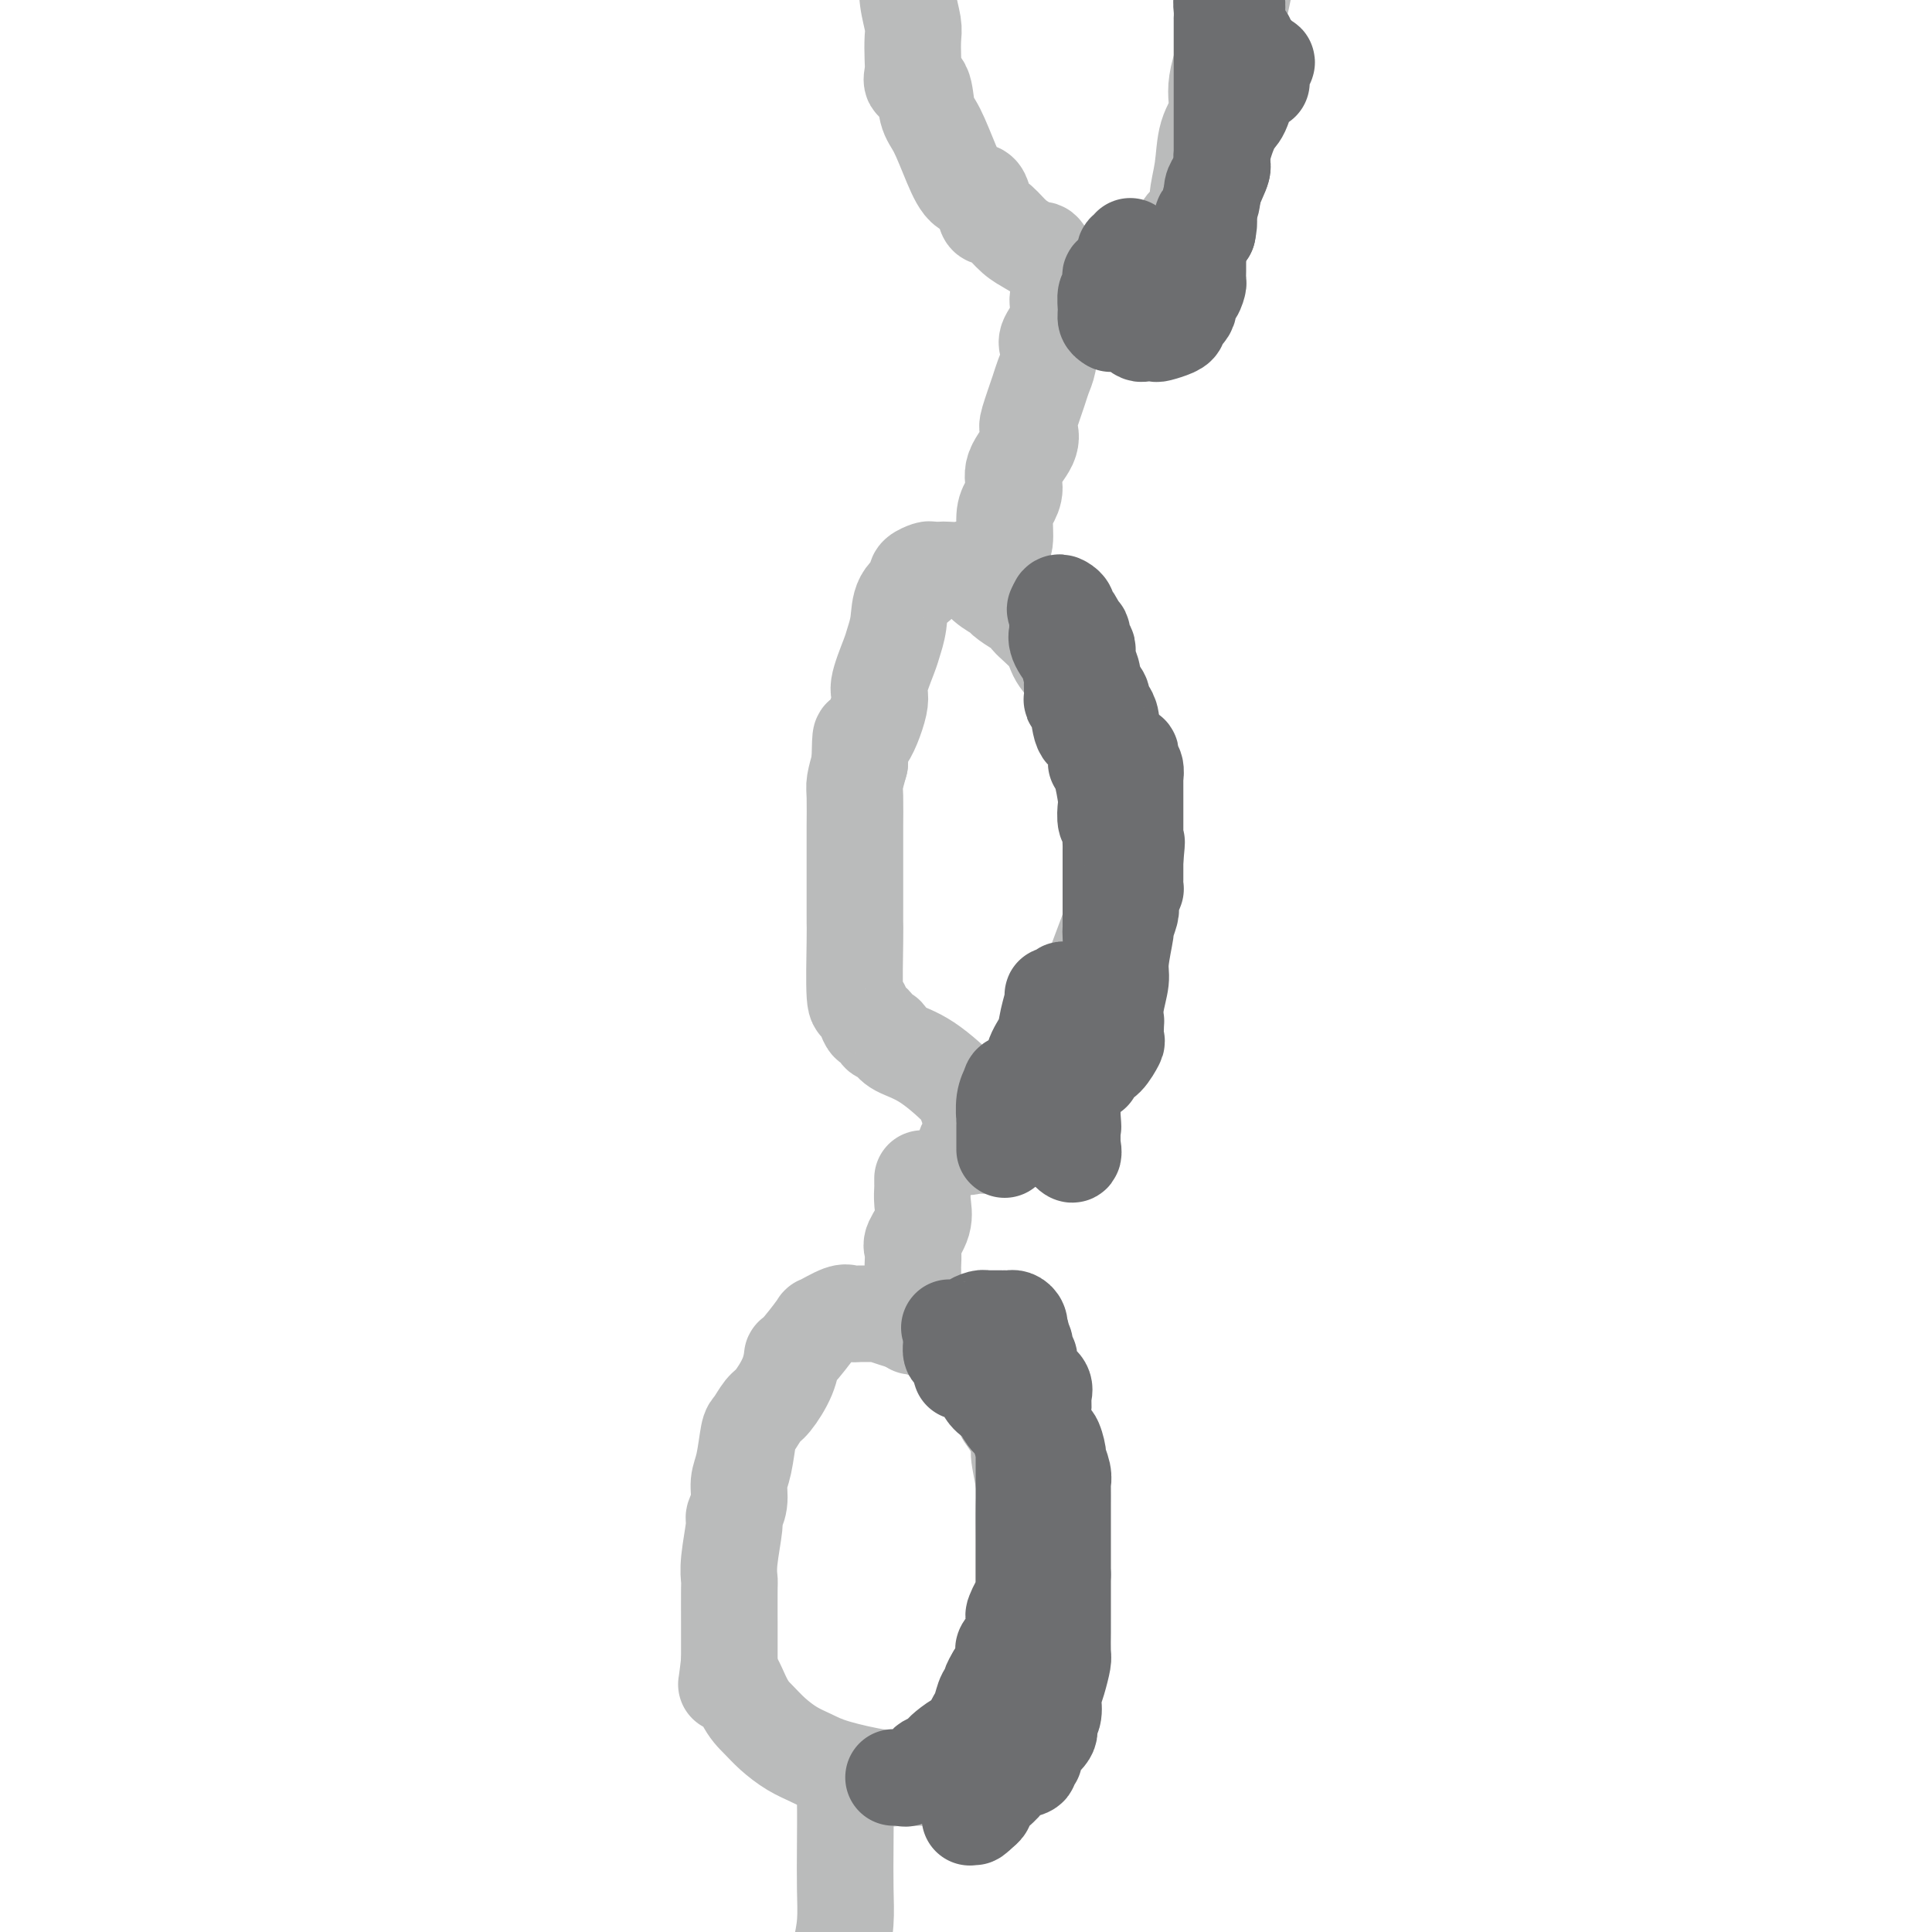 <svg viewBox='0 0 400 400' version='1.1' xmlns='http://www.w3.org/2000/svg' xmlns:xlink='http://www.w3.org/1999/xlink'><g fill='none' stroke='#BABBBB' stroke-width='20' stroke-linecap='round' stroke-linejoin='round'><path d='M206,281c-0.932,-0.048 -1.863,-0.096 -2,0c-0.137,0.096 0.522,0.334 0,0c-0.522,-0.334 -2.224,-1.242 -4,-2c-1.776,-0.758 -3.626,-1.366 -5,-2c-1.374,-0.634 -2.273,-1.294 -4,-2c-1.727,-0.706 -4.284,-1.456 -6,-2c-1.716,-0.544 -2.593,-0.880 -3,-1c-0.407,-0.120 -0.345,-0.024 -1,0c-0.655,0.024 -2.028,-0.023 -3,0c-0.972,0.023 -1.543,0.116 -2,0c-0.457,-0.116 -0.802,-0.440 -2,0c-1.198,0.440 -3.250,1.645 -4,2c-0.750,0.355 -0.197,-0.140 -1,1c-0.803,1.140 -2.963,3.914 -4,5c-1.037,1.086 -0.950,0.484 -1,1c-0.050,0.516 -0.237,2.151 -1,4c-0.763,1.849 -2.102,3.912 -3,5c-0.898,1.088 -1.355,1.200 -2,2c-0.645,0.800 -1.478,2.290 -2,3c-0.522,0.710 -0.732,0.642 -1,2c-0.268,1.358 -0.593,4.141 -1,6c-0.407,1.859 -0.898,2.794 -1,4c-0.102,1.206 0.183,2.684 0,4c-0.183,1.316 -0.834,2.469 -1,3c-0.166,0.531 0.152,0.439 0,2c-0.152,1.561 -0.773,4.777 -1,7c-0.227,2.223 -0.061,3.455 0,4c0.061,0.545 0.016,0.404 0,2c-0.016,1.596 -0.004,4.930 0,7c0.004,2.070 0.001,2.877 0,4c-0.001,1.123 -0.001,2.561 0,4'/><path d='M151,344c-0.916,8.011 -0.707,3.540 0,3c0.707,-0.540 1.911,2.853 3,5c1.089,2.147 2.064,3.050 3,4c0.936,0.950 1.832,1.947 3,3c1.168,1.053 2.606,2.163 4,3c1.394,0.837 2.743,1.401 4,2c1.257,0.599 2.423,1.232 5,2c2.577,0.768 6.565,1.670 9,2c2.435,0.330 3.317,0.089 4,0c0.683,-0.089 1.166,-0.026 2,0c0.834,0.026 2.019,0.015 3,0c0.981,-0.015 1.757,-0.034 3,0c1.243,0.034 2.955,0.121 4,0c1.045,-0.121 1.425,-0.452 2,-1c0.575,-0.548 1.344,-1.315 2,-2c0.656,-0.685 1.199,-1.289 2,-2c0.801,-0.711 1.861,-1.529 3,-3c1.139,-1.471 2.358,-3.594 3,-5c0.642,-1.406 0.708,-2.093 1,-3c0.292,-0.907 0.810,-2.032 1,-3c0.190,-0.968 0.051,-1.778 0,-3c-0.051,-1.222 -0.014,-2.855 0,-4c0.014,-1.145 0.003,-1.800 0,-4c-0.003,-2.200 0.000,-5.944 0,-9c-0.000,-3.056 -0.004,-5.424 0,-7c0.004,-1.576 0.017,-2.359 0,-4c-0.017,-1.641 -0.065,-4.139 0,-6c0.065,-1.861 0.244,-3.087 0,-5c-0.244,-1.913 -0.912,-4.515 -1,-6c-0.088,-1.485 0.403,-1.853 0,-3c-0.403,-1.147 -1.702,-3.074 -3,-5'/><path d='M208,293c-0.620,-2.604 -0.170,-2.113 0,-2c0.170,0.113 0.059,-0.152 0,-1c-0.059,-0.848 -0.067,-2.279 0,-3c0.067,-0.721 0.210,-0.733 0,-1c-0.210,-0.267 -0.774,-0.791 -1,-1c-0.226,-0.209 -0.113,-0.105 0,0'/><path d='M203,231c-0.718,-0.214 -1.435,-0.427 -2,-1c-0.565,-0.573 -0.977,-1.505 -1,-2c-0.023,-0.495 0.345,-0.554 -1,-2c-1.345,-1.446 -4.402,-4.280 -7,-6c-2.598,-1.720 -4.738,-2.325 -6,-3c-1.262,-0.675 -1.648,-1.419 -2,-2c-0.352,-0.581 -0.672,-0.998 -1,-1c-0.328,-0.002 -0.665,0.412 -1,0c-0.335,-0.412 -0.668,-1.649 -1,-2c-0.332,-0.351 -0.663,0.184 -1,0c-0.337,-0.184 -0.679,-1.085 -1,-2c-0.321,-0.915 -0.622,-1.842 -1,-2c-0.378,-0.158 -0.833,0.453 -1,-2c-0.167,-2.453 -0.045,-7.969 0,-11c0.045,-3.031 0.012,-3.576 0,-4c-0.012,-0.424 -0.003,-0.729 0,-3c0.003,-2.271 0.001,-6.510 0,-9c-0.001,-2.490 -0.001,-3.232 0,-4c0.001,-0.768 0.003,-1.562 0,-2c-0.003,-0.438 -0.011,-0.519 0,-2c0.011,-1.481 0.041,-4.360 0,-6c-0.041,-1.640 -0.155,-2.040 0,-3c0.155,-0.960 0.577,-2.480 1,-4'/><path d='M178,158c0.191,-8.175 0.170,-4.612 1,-5c0.830,-0.388 2.513,-4.728 3,-7c0.487,-2.272 -0.223,-2.478 0,-4c0.223,-1.522 1.377,-4.362 2,-6c0.623,-1.638 0.714,-2.074 1,-3c0.286,-0.926 0.768,-2.342 1,-4c0.232,-1.658 0.213,-3.558 1,-5c0.787,-1.442 2.381,-2.425 3,-3c0.619,-0.575 0.264,-0.743 0,-1c-0.264,-0.257 -0.438,-0.605 0,-1c0.438,-0.395 1.486,-0.837 2,-1c0.514,-0.163 0.493,-0.046 1,0c0.507,0.046 1.542,0.022 2,0c0.458,-0.022 0.340,-0.041 1,0c0.660,0.041 2.097,0.143 3,0c0.903,-0.143 1.270,-0.529 2,0c0.730,0.529 1.822,1.974 3,3c1.178,1.026 2.441,1.635 3,2c0.559,0.365 0.412,0.488 1,1c0.588,0.512 1.910,1.413 3,2c1.090,0.587 1.948,0.858 2,1c0.052,0.142 -0.702,0.154 0,1c0.702,0.846 2.860,2.526 4,4c1.140,1.474 1.261,2.743 2,4c0.739,1.257 2.096,2.502 3,4c0.904,1.498 1.356,3.250 2,5c0.644,1.750 1.482,3.500 2,5c0.518,1.500 0.716,2.750 1,4c0.284,1.250 0.652,2.500 1,4c0.348,1.500 0.674,3.250 1,5'/><path d='M229,163c2.309,5.607 2.083,4.123 2,4c-0.083,-0.123 -0.022,1.113 0,2c0.022,0.887 0.006,1.424 0,2c-0.006,0.576 -0.002,1.189 0,2c0.002,0.811 0.001,1.819 0,3c-0.001,1.181 -0.001,2.534 0,4c0.001,1.466 0.005,3.043 0,4c-0.005,0.957 -0.019,1.293 0,2c0.019,0.707 0.070,1.783 -1,5c-1.070,3.217 -3.261,8.573 -4,11c-0.739,2.427 -0.026,1.925 0,2c0.026,0.075 -0.633,0.728 -1,3c-0.367,2.272 -0.440,6.163 -1,8c-0.560,1.837 -1.607,1.622 -2,2c-0.393,0.378 -0.133,1.351 0,2c0.133,0.649 0.139,0.975 0,2c-0.139,1.025 -0.423,2.749 -1,4c-0.577,1.251 -1.448,2.027 -2,3c-0.552,0.973 -0.786,2.141 -2,3c-1.214,0.859 -3.410,1.407 -4,2c-0.590,0.593 0.425,1.231 -1,2c-1.425,0.769 -5.289,1.670 -7,2c-1.711,0.330 -1.268,0.089 -1,0c0.268,-0.089 0.362,-0.025 0,0c-0.362,0.025 -1.181,0.013 -2,0'/><path d='M202,237c-2.778,0.933 -2.222,0.267 -2,0c0.222,-0.267 0.111,-0.133 0,0'/><path d='M222,57c0.181,0.108 0.361,0.215 0,0c-0.361,-0.215 -1.265,-0.754 -2,-1c-0.735,-0.246 -1.302,-0.200 -2,-1c-0.698,-0.800 -1.527,-2.445 -2,-3c-0.473,-0.555 -0.588,-0.019 -1,0c-0.412,0.019 -1.119,-0.478 -2,-1c-0.881,-0.522 -1.936,-1.069 -3,-2c-1.064,-0.931 -2.136,-2.246 -3,-3c-0.864,-0.754 -1.518,-0.947 -2,-1c-0.482,-0.053 -0.790,0.032 -1,-1c-0.210,-1.032 -0.322,-3.183 -1,-4c-0.678,-0.817 -1.921,-0.300 -3,-1c-1.079,-0.700 -1.996,-2.617 -3,-5c-1.004,-2.383 -2.097,-5.232 -3,-7c-0.903,-1.768 -1.615,-2.453 -2,-4c-0.385,-1.547 -0.443,-3.955 -1,-5c-0.557,-1.045 -1.612,-0.729 -2,-1c-0.388,-0.271 -0.108,-1.131 0,-2c0.108,-0.869 0.043,-1.747 0,-3c-0.043,-1.253 -0.063,-2.882 0,-4c0.063,-1.118 0.209,-1.724 0,-3c-0.209,-1.276 -0.774,-3.222 -1,-5c-0.226,-1.778 -0.113,-3.389 0,-5'/><path d='M226,61c1.358,-0.094 2.715,-0.189 5,-1c2.285,-0.811 5.497,-2.340 8,-4c2.503,-1.660 4.296,-3.453 5,-5c0.704,-1.547 0.320,-2.850 1,-4c0.680,-1.150 2.425,-2.148 3,-3c0.575,-0.852 -0.020,-1.559 0,-3c0.020,-1.441 0.656,-3.615 1,-6c0.344,-2.385 0.396,-4.979 1,-7c0.604,-2.021 1.758,-3.467 2,-5c0.242,-1.533 -0.430,-3.153 0,-6c0.430,-2.847 1.962,-6.920 3,-10c1.038,-3.080 1.582,-5.166 2,-7c0.418,-1.834 0.709,-3.417 1,-5'/><path d='M220,62c-0.483,-0.343 -0.966,-0.686 -1,0c-0.034,0.686 0.380,2.400 0,4c-0.380,1.600 -1.554,3.086 -2,4c-0.446,0.914 -0.165,1.257 0,2c0.165,0.743 0.215,1.886 0,3c-0.215,1.114 -0.696,2.201 -1,3c-0.304,0.799 -0.433,1.312 -1,3c-0.567,1.688 -1.573,4.552 -2,6c-0.427,1.448 -0.275,1.480 0,2c0.275,0.520 0.672,1.529 0,3c-0.672,1.471 -2.414,3.403 -3,5c-0.586,1.597 -0.017,2.860 0,4c0.017,1.140 -0.517,2.158 -1,3c-0.483,0.842 -0.914,1.508 -1,3c-0.086,1.492 0.173,3.812 0,5c-0.173,1.188 -0.778,1.246 -1,2c-0.222,0.754 -0.060,2.203 0,3c0.060,0.797 0.017,0.942 0,1c-0.017,0.058 -0.009,0.029 0,0'/><path d='M191,244c-0.004,0.376 -0.009,0.752 0,1c0.009,0.248 0.031,0.369 0,1c-0.031,0.631 -0.113,1.774 0,3c0.113,1.226 0.423,2.537 0,4c-0.423,1.463 -1.577,3.079 -2,4c-0.423,0.921 -0.113,1.148 0,2c0.113,0.852 0.030,2.328 0,3c-0.030,0.672 -0.008,0.540 0,1c0.008,0.460 0.002,1.511 0,2c-0.002,0.489 -0.001,0.416 0,1c0.001,0.584 0.000,1.827 0,2c-0.000,0.173 -0.000,-0.723 0,0c0.000,0.723 0.000,3.064 0,4c-0.000,0.936 -0.000,0.468 0,0'/><path d='M189,272c-0.311,4.578 -0.089,2.022 0,1c0.089,-1.022 0.044,-0.511 0,0'/><path d='M177,368c-0.310,-0.049 -0.619,-0.098 -1,0c-0.381,0.098 -0.833,0.341 -1,1c-0.167,0.659 -0.047,1.732 0,4c0.047,2.268 0.023,5.732 0,9c-0.023,3.268 -0.045,6.341 0,9c0.045,2.659 0.156,4.902 0,7c-0.156,2.098 -0.578,4.049 -1,6'/></g>
<g fill='none' stroke='#6D6E70' stroke-width='20' stroke-linecap='round' stroke-linejoin='round'><path d='M185,368c0.451,-0.004 0.902,-0.008 1,0c0.098,0.008 -0.158,0.027 0,0c0.158,-0.027 0.728,-0.101 1,0c0.272,0.101 0.245,0.377 1,0c0.755,-0.377 2.293,-1.407 3,-2c0.707,-0.593 0.583,-0.749 1,-1c0.417,-0.251 1.376,-0.597 2,-1c0.624,-0.403 0.912,-0.863 1,-1c0.088,-0.137 -0.026,0.048 0,0c0.026,-0.048 0.192,-0.331 1,-1c0.808,-0.669 2.258,-1.725 3,-2c0.742,-0.275 0.776,0.231 1,0c0.224,-0.231 0.638,-1.200 1,-2c0.362,-0.800 0.671,-1.432 1,-2c0.329,-0.568 0.679,-1.072 1,-2c0.321,-0.928 0.612,-2.280 1,-3c0.388,-0.720 0.874,-0.809 1,-1c0.126,-0.191 -0.107,-0.483 0,-1c0.107,-0.517 0.553,-1.258 1,-2'/><path d='M206,347c1.251,-2.147 0.879,-1.014 1,-1c0.121,0.014 0.737,-1.089 1,-2c0.263,-0.911 0.175,-1.629 0,-2c-0.175,-0.371 -0.436,-0.393 0,-1c0.436,-0.607 1.571,-1.798 2,-3c0.429,-1.202 0.153,-2.416 0,-3c-0.153,-0.584 -0.185,-0.537 0,-1c0.185,-0.463 0.585,-1.437 1,-2c0.415,-0.563 0.843,-0.714 1,-1c0.157,-0.286 0.042,-0.706 0,-1c-0.042,-0.294 -0.011,-0.460 0,-1c0.011,-0.540 0.003,-1.454 0,-2c-0.003,-0.546 -0.001,-0.726 0,-1c0.001,-0.274 0.000,-0.643 0,-1c-0.000,-0.357 -0.000,-0.701 0,-1c0.000,-0.299 0.000,-0.553 0,-1c-0.000,-0.447 -0.000,-1.089 0,-2c0.000,-0.911 0.000,-2.092 0,-3c-0.000,-0.908 -0.000,-1.542 0,-2c0.000,-0.458 0.000,-0.738 0,-1c-0.000,-0.262 -0.000,-0.504 0,-1c0.000,-0.496 0.000,-1.244 0,-2c-0.000,-0.756 -0.000,-1.519 0,-2c0.000,-0.481 0.000,-0.678 0,-1c-0.000,-0.322 -0.000,-0.767 0,-1c0.000,-0.233 0.000,-0.253 0,-1c-0.000,-0.747 -0.000,-2.221 0,-3c0.000,-0.779 0.000,-0.864 0,-1c-0.000,-0.136 -0.000,-0.325 0,-1c0.000,-0.675 0.000,-1.838 0,-3'/><path d='M212,299c0.065,-4.820 0.228,-1.870 0,-1c-0.228,0.870 -0.848,-0.338 -1,-1c-0.152,-0.662 0.162,-0.776 0,-1c-0.162,-0.224 -0.802,-0.556 -1,-1c-0.198,-0.444 0.044,-1.000 0,-1c-0.044,0.000 -0.374,0.558 -1,0c-0.626,-0.558 -1.548,-2.230 -2,-3c-0.452,-0.770 -0.436,-0.636 -1,-1c-0.564,-0.364 -1.709,-1.226 -2,-2c-0.291,-0.774 0.272,-1.461 0,-2c-0.272,-0.539 -1.378,-0.931 -2,-1c-0.622,-0.069 -0.759,0.184 -1,0c-0.241,-0.184 -0.587,-0.805 -1,-1c-0.413,-0.195 -0.894,0.034 -1,0c-0.106,-0.034 0.164,-0.333 0,-1c-0.164,-0.667 -0.762,-1.702 -1,-2c-0.238,-0.298 -0.116,0.142 0,0c0.116,-0.142 0.227,-0.865 0,-1c-0.227,-0.135 -0.793,0.317 -1,0c-0.207,-0.317 -0.055,-1.405 0,-2c0.055,-0.595 0.015,-0.699 0,-1c-0.015,-0.301 -0.004,-0.800 0,-1c0.004,-0.200 0.002,-0.100 0,0'/><path d='M197,276c-0.483,-1.476 -0.689,-1.166 0,-1c0.689,0.166 2.275,0.188 3,0c0.725,-0.188 0.589,-0.586 1,-1c0.411,-0.414 1.371,-0.843 2,-1c0.629,-0.157 0.929,-0.042 1,0c0.071,0.042 -0.087,0.011 0,0c0.087,-0.011 0.419,-0.003 1,0c0.581,0.003 1.412,0.000 2,0c0.588,-0.000 0.932,0.002 1,0c0.068,-0.002 -0.139,-0.009 0,0c0.139,0.009 0.625,0.033 1,0c0.375,-0.033 0.639,-0.124 1,0c0.361,0.124 0.817,0.464 1,1c0.183,0.536 0.091,1.268 0,2'/><path d='M211,276c1.178,0.643 0.123,0.750 0,1c-0.123,0.250 0.685,0.645 1,1c0.315,0.355 0.136,0.672 0,1c-0.136,0.328 -0.231,0.668 0,1c0.231,0.332 0.787,0.655 1,1c0.213,0.345 0.081,0.711 0,1c-0.081,0.289 -0.113,0.501 0,1c0.113,0.499 0.369,1.285 1,2c0.631,0.715 1.636,1.360 2,2c0.364,0.640 0.086,1.275 0,2c-0.086,0.725 0.019,1.540 0,2c-0.019,0.460 -0.164,0.566 0,2c0.164,1.434 0.636,4.198 1,5c0.364,0.802 0.619,-0.356 1,0c0.381,0.356 0.887,2.226 1,3c0.113,0.774 -0.166,0.453 0,1c0.166,0.547 0.776,1.961 1,3c0.224,1.039 0.060,1.704 0,2c-0.060,0.296 -0.016,0.223 0,1c0.016,0.777 0.004,2.404 0,4c-0.004,1.596 -0.001,3.163 0,4c0.001,0.837 0.000,0.945 0,2c-0.000,1.055 -0.000,3.056 0,4c0.000,0.944 0.000,0.830 0,1c-0.000,0.170 -0.000,0.623 0,1c0.000,0.377 0.000,0.679 0,1c-0.000,0.321 -0.000,0.660 0,1'/><path d='M220,326c-0.000,3.653 -0.000,2.285 0,2c0.000,-0.285 0.001,0.513 0,2c-0.001,1.487 -0.003,3.664 0,5c0.003,1.336 0.011,1.830 0,3c-0.011,1.170 -0.041,3.017 0,4c0.041,0.983 0.154,1.102 0,2c-0.154,0.898 -0.576,2.576 -1,4c-0.424,1.424 -0.850,2.594 -1,3c-0.150,0.406 -0.023,0.047 0,0c0.023,-0.047 -0.058,0.219 0,1c0.058,0.781 0.254,2.079 0,3c-0.254,0.921 -0.958,1.466 -1,2c-0.042,0.534 0.578,1.056 0,2c-0.578,0.944 -2.356,2.308 -3,3c-0.644,0.692 -0.156,0.710 0,1c0.156,0.290 -0.020,0.851 0,1c0.020,0.149 0.236,-0.115 0,0c-0.236,0.115 -0.923,0.607 -1,1c-0.077,0.393 0.456,0.686 0,1c-0.456,0.314 -1.901,0.647 -3,1c-1.099,0.353 -1.854,0.724 -2,1c-0.146,0.276 0.315,0.455 0,1c-0.315,0.545 -1.408,1.455 -2,2c-0.592,0.545 -0.685,0.723 -1,1c-0.315,0.277 -0.854,0.651 -1,1c-0.146,0.349 0.101,0.671 0,1c-0.101,0.329 -0.551,0.664 -1,1'/><path d='M203,375c-2.333,2.417 -1.167,0.458 -1,0c0.167,-0.458 -0.667,0.583 -1,1c-0.333,0.417 -0.167,0.208 0,0'/><path d='M208,238c-0.001,-0.007 -0.001,-0.014 0,0c0.001,0.014 0.004,0.050 0,-1c-0.004,-1.050 -0.015,-3.185 0,-4c0.015,-0.815 0.055,-0.309 0,-1c-0.055,-0.691 -0.205,-2.577 0,-4c0.205,-1.423 0.764,-2.381 1,-3c0.236,-0.619 0.150,-0.898 1,-1c0.850,-0.102 2.637,-0.027 3,0c0.363,0.027 -0.696,0.007 0,0c0.696,-0.007 3.149,-0.002 4,0c0.851,0.002 0.100,0.001 0,0c-0.100,-0.001 0.450,-0.000 1,0'/><path d='M218,224c1.451,-0.167 0.578,-0.083 1,0c0.422,0.083 2.138,0.167 3,0c0.862,-0.167 0.871,-0.583 1,-1c0.129,-0.417 0.376,-0.833 1,-1c0.624,-0.167 1.623,-0.084 2,0c0.377,0.084 0.133,0.169 0,0c-0.133,-0.169 -0.155,-0.592 0,-1c0.155,-0.408 0.486,-0.800 1,-1c0.514,-0.200 1.210,-0.210 2,-1c0.790,-0.790 1.675,-2.362 2,-3c0.325,-0.638 0.091,-0.341 0,-1c-0.091,-0.659 -0.040,-2.273 0,-3c0.040,-0.727 0.067,-0.567 0,-1c-0.067,-0.433 -0.229,-1.458 0,-3c0.229,-1.542 0.850,-3.601 1,-5c0.150,-1.399 -0.170,-2.140 0,-4c0.170,-1.860 0.830,-4.840 1,-6c0.170,-1.160 -0.152,-0.499 0,-1c0.152,-0.501 0.776,-2.163 1,-3c0.224,-0.837 0.046,-0.850 0,-1c-0.046,-0.150 0.040,-0.438 0,-1c-0.040,-0.562 -0.207,-1.397 0,-2c0.207,-0.603 0.788,-0.974 1,-1c0.212,-0.026 0.057,0.291 0,0c-0.057,-0.291 -0.015,-1.191 0,-2c0.015,-0.809 0.004,-1.525 0,-2c-0.004,-0.475 -0.001,-0.707 0,-1c0.001,-0.293 0.001,-0.646 0,-1'/><path d='M235,178c0.619,-6.269 0.166,-2.940 0,-2c-0.166,0.940 -0.044,-0.508 0,-1c0.044,-0.492 0.012,-0.026 0,0c-0.012,0.026 -0.003,-0.387 0,-1c0.003,-0.613 0.001,-1.425 0,-2c-0.001,-0.575 -0.000,-0.913 0,-1c0.000,-0.087 0.000,0.078 0,0c-0.000,-0.078 -0.000,-0.400 0,-1c0.000,-0.600 0.000,-1.478 0,-2c-0.000,-0.522 -0.000,-0.688 0,-1c0.000,-0.312 0.001,-0.770 0,-1c-0.001,-0.230 -0.004,-0.233 0,-1c0.004,-0.767 0.015,-2.299 0,-3c-0.015,-0.701 -0.056,-0.570 0,-1c0.056,-0.430 0.208,-1.420 0,-2c-0.208,-0.580 -0.777,-0.751 -1,-1c-0.223,-0.249 -0.101,-0.577 0,-1c0.101,-0.423 0.181,-0.943 0,-1c-0.181,-0.057 -0.622,0.347 -1,0c-0.378,-0.347 -0.692,-1.446 -1,-2c-0.308,-0.554 -0.608,-0.563 -1,-1c-0.392,-0.437 -0.875,-1.302 -1,-2c-0.125,-0.698 0.110,-1.230 0,-2c-0.110,-0.770 -0.564,-1.778 -1,-2c-0.436,-0.222 -0.854,0.341 -1,0c-0.146,-0.341 -0.018,-1.586 0,-2c0.018,-0.414 -0.072,0.004 0,0c0.072,-0.004 0.306,-0.430 0,-1c-0.306,-0.570 -1.153,-1.285 -2,-2'/><path d='M226,142c-1.388,-3.010 -0.358,-2.035 0,-2c0.358,0.035 0.044,-0.870 0,-1c-0.044,-0.130 0.180,0.513 0,0c-0.180,-0.513 -0.765,-2.184 -1,-3c-0.235,-0.816 -0.119,-0.778 0,-1c0.119,-0.222 0.243,-0.702 0,-1c-0.243,-0.298 -0.852,-0.412 -1,-1c-0.148,-0.588 0.167,-1.649 0,-2c-0.167,-0.351 -0.814,0.008 -1,0c-0.186,-0.008 0.091,-0.384 0,-1c-0.091,-0.616 -0.550,-1.473 -1,-2c-0.450,-0.527 -0.891,-0.724 -1,-1c-0.109,-0.276 0.115,-0.631 0,-1c-0.115,-0.369 -0.569,-0.753 -1,-1c-0.431,-0.247 -0.837,-0.356 -1,0c-0.163,0.356 -0.081,1.178 0,2'/><path d='M219,127c-1.084,-2.121 -0.292,0.077 0,1c0.292,0.923 0.086,0.571 0,1c-0.086,0.429 -0.052,1.638 0,2c0.052,0.362 0.123,-0.123 0,0c-0.123,0.123 -0.439,0.853 0,2c0.439,1.147 1.635,2.710 2,3c0.365,0.290 -0.099,-0.692 0,0c0.099,0.692 0.762,3.060 1,4c0.238,0.940 0.052,0.452 0,1c-0.052,0.548 0.031,2.133 0,3c-0.031,0.867 -0.176,1.017 0,1c0.176,-0.017 0.673,-0.202 1,1c0.327,1.202 0.483,3.789 1,5c0.517,1.211 1.396,1.046 2,2c0.604,0.954 0.933,3.027 1,4c0.067,0.973 -0.127,0.846 0,1c0.127,0.154 0.574,0.590 1,2c0.426,1.410 0.832,3.795 1,5c0.168,1.205 0.098,1.231 0,2c-0.098,0.769 -0.222,2.281 0,3c0.222,0.719 0.792,0.645 1,1c0.208,0.355 0.056,1.140 0,2c-0.056,0.860 -0.015,1.796 0,2c0.015,0.204 0.004,-0.322 0,1c-0.004,1.322 -0.001,4.492 0,6c0.001,1.508 0.000,1.353 0,2c-0.000,0.647 -0.000,2.097 0,3c0.000,0.903 0.000,1.258 0,2c-0.000,0.742 -0.000,1.871 0,3'/><path d='M230,192c0.158,4.374 0.053,1.809 0,1c-0.053,-0.809 -0.055,0.138 0,1c0.055,0.862 0.169,1.640 0,3c-0.169,1.360 -0.619,3.301 -1,5c-0.381,1.699 -0.694,3.156 -1,4c-0.306,0.844 -0.605,1.077 -1,2c-0.395,0.923 -0.887,2.538 -1,3c-0.113,0.462 0.154,-0.228 0,0c-0.154,0.228 -0.729,1.374 -1,2c-0.271,0.626 -0.240,0.733 -1,1c-0.760,0.267 -2.312,0.695 -3,1c-0.688,0.305 -0.512,0.489 -1,1c-0.488,0.511 -1.640,1.351 -2,2c-0.360,0.649 0.072,1.106 0,1c-0.072,-0.106 -0.646,-0.777 -1,0c-0.354,0.777 -0.487,3.002 -1,4c-0.513,0.998 -1.407,0.769 -2,1c-0.593,0.231 -0.884,0.923 -1,1c-0.116,0.077 -0.058,-0.462 0,-1'/><path d='M213,224c-2.042,2.263 -0.648,1.419 0,0c0.648,-1.419 0.551,-3.413 1,-5c0.449,-1.587 1.443,-2.765 2,-4c0.557,-1.235 0.675,-2.526 1,-4c0.325,-1.474 0.857,-3.131 1,-4c0.143,-0.869 -0.102,-0.951 0,-1c0.102,-0.049 0.553,-0.067 1,0c0.447,0.067 0.890,0.218 1,0c0.110,-0.218 -0.114,-0.804 0,-1c0.114,-0.196 0.566,-0.002 1,0c0.434,0.002 0.848,-0.187 1,0c0.152,0.187 0.041,0.751 0,1c-0.041,0.249 -0.011,0.184 0,1c0.011,0.816 0.003,2.512 0,4c-0.003,1.488 -0.001,2.769 0,4c0.001,1.231 0.000,2.413 0,4c-0.000,1.587 -0.000,3.580 0,5c0.000,1.420 0.000,2.267 0,3c-0.000,0.733 -0.000,1.352 0,2c0.000,0.648 0.000,1.324 0,2'/><path d='M222,231c0.309,4.135 0.083,1.473 0,1c-0.083,-0.473 -0.023,1.244 0,2c0.023,0.756 0.008,0.552 0,1c-0.008,0.448 -0.010,1.549 0,2c0.010,0.451 0.030,0.254 0,0c-0.030,-0.254 -0.111,-0.563 0,0c0.111,0.563 0.415,1.998 0,2c-0.415,0.002 -1.547,-1.428 -2,-2c-0.453,-0.572 -0.226,-0.286 0,0'/><path d='M230,67c-0.431,-0.281 -0.862,-0.562 -1,-1c-0.138,-0.438 0.016,-1.034 0,-2c-0.016,-0.966 -0.201,-2.301 0,-3c0.201,-0.699 0.790,-0.761 1,-1c0.210,-0.239 0.041,-0.656 0,-1c-0.041,-0.344 0.044,-0.617 0,-1c-0.044,-0.383 -0.218,-0.876 0,-1c0.218,-0.124 0.829,0.122 1,0c0.171,-0.122 -0.099,-0.611 0,-1c0.099,-0.389 0.566,-0.677 1,-1c0.434,-0.323 0.834,-0.679 1,-1c0.166,-0.321 0.097,-0.605 0,-1c-0.097,-0.395 -0.222,-0.900 0,-1c0.222,-0.100 0.790,0.204 1,0c0.210,-0.204 0.060,-0.915 0,-1c-0.060,-0.085 -0.030,0.458 0,1'/><path d='M234,52c0.713,-0.313 -0.005,3.403 0,5c0.005,1.597 0.733,1.074 1,1c0.267,-0.074 0.072,0.301 0,1c-0.072,0.699 -0.020,1.721 0,2c0.020,0.279 0.009,-0.184 0,0c-0.009,0.184 -0.015,1.016 0,2c0.015,0.984 0.050,2.120 0,3c-0.050,0.880 -0.184,1.505 0,2c0.184,0.495 0.686,0.862 1,1c0.314,0.138 0.438,0.048 1,0c0.562,-0.048 1.560,-0.054 2,0c0.440,0.054 0.322,0.168 1,0c0.678,-0.168 2.153,-0.617 3,-1c0.847,-0.383 1.067,-0.700 1,-1c-0.067,-0.300 -0.421,-0.585 0,-1c0.421,-0.415 1.615,-0.961 2,-2c0.385,-1.039 -0.041,-2.572 0,-3c0.041,-0.428 0.547,0.247 1,0c0.453,-0.247 0.853,-1.417 1,-2c0.147,-0.583 0.040,-0.580 0,-1c-0.040,-0.420 -0.012,-1.264 0,-2c0.012,-0.736 0.009,-1.363 0,-2c-0.009,-0.637 -0.023,-1.284 0,-2c0.023,-0.716 0.083,-1.500 0,-2c-0.083,-0.500 -0.309,-0.714 0,-1c0.309,-0.286 1.155,-0.643 2,-1'/><path d='M250,48c0.592,-2.926 0.074,-2.241 0,-3c-0.074,-0.759 0.298,-2.963 1,-5c0.702,-2.037 1.735,-3.909 2,-5c0.265,-1.091 -0.237,-1.403 0,-3c0.237,-1.597 1.212,-4.480 2,-6c0.788,-1.520 1.387,-1.676 2,-3c0.613,-1.324 1.239,-3.817 2,-5c0.761,-1.183 1.655,-1.058 2,-1c0.345,0.058 0.139,0.048 0,0c-0.139,-0.048 -0.213,-0.135 0,-1c0.213,-0.865 0.713,-2.509 1,-3c0.287,-0.491 0.360,0.171 0,0c-0.360,-0.171 -1.153,-1.173 -2,-2c-0.847,-0.827 -1.747,-1.478 -2,-2c-0.253,-0.522 0.142,-0.916 0,-1c-0.142,-0.084 -0.822,0.142 -1,0c-0.178,-0.142 0.144,-0.654 0,-1c-0.144,-0.346 -0.756,-0.528 -1,-1c-0.244,-0.472 -0.122,-1.236 0,-2'/><path d='M256,4c-0.928,-1.721 -0.249,-1.522 0,-2c0.249,-0.478 0.067,-1.633 0,-2c-0.067,-0.367 -0.018,0.055 0,0c0.018,-0.055 0.005,-0.587 0,-1c-0.005,-0.413 -0.003,-0.706 0,-1'/><path d='M254,-1c0.113,-0.070 0.226,-0.140 0,0c-0.226,0.140 -0.793,0.488 -1,1c-0.207,0.512 -0.056,1.186 0,2c0.056,0.814 0.015,1.768 0,2c-0.015,0.232 -0.004,-0.259 0,0c0.004,0.259 0.001,1.267 0,2c-0.001,0.733 -0.000,1.189 0,2c0.000,0.811 0.000,1.975 0,3c-0.000,1.025 -0.000,1.911 0,2c0.000,0.089 0.000,-0.621 0,0c-0.000,0.621 -0.000,2.571 0,4c0.000,1.429 0.000,2.335 0,3c-0.000,0.665 -0.000,1.088 0,2c0.000,0.912 0.000,2.314 0,3c-0.000,0.686 -0.000,0.656 0,1c0.000,0.344 0.001,1.061 0,2c-0.001,0.939 -0.003,2.100 0,3c0.003,0.900 0.011,1.540 0,2c-0.011,0.460 -0.041,0.741 0,1c0.041,0.259 0.152,0.497 0,1c-0.152,0.503 -0.566,1.272 -1,2c-0.434,0.728 -0.887,1.413 -1,2c-0.113,0.587 0.113,1.074 0,2c-0.113,0.926 -0.567,2.291 -1,3c-0.433,0.709 -0.847,0.763 -1,1c-0.153,0.237 -0.045,0.657 0,1c0.045,0.343 0.028,0.609 0,1c-0.028,0.391 -0.065,0.909 0,1c0.065,0.091 0.234,-0.244 0,0c-0.234,0.244 -0.871,1.066 -1,2c-0.129,0.934 0.249,1.981 0,3c-0.249,1.019 -1.124,2.009 -2,3'/><path d='M246,56c-0.973,3.708 0.094,1.977 0,2c-0.094,0.023 -1.349,1.800 -2,3c-0.651,1.200 -0.696,1.824 -1,2c-0.304,0.176 -0.865,-0.097 -1,0c-0.135,0.097 0.156,0.565 0,1c-0.156,0.435 -0.759,0.839 -1,1c-0.241,0.161 -0.121,0.081 0,0'/></g>
</svg>